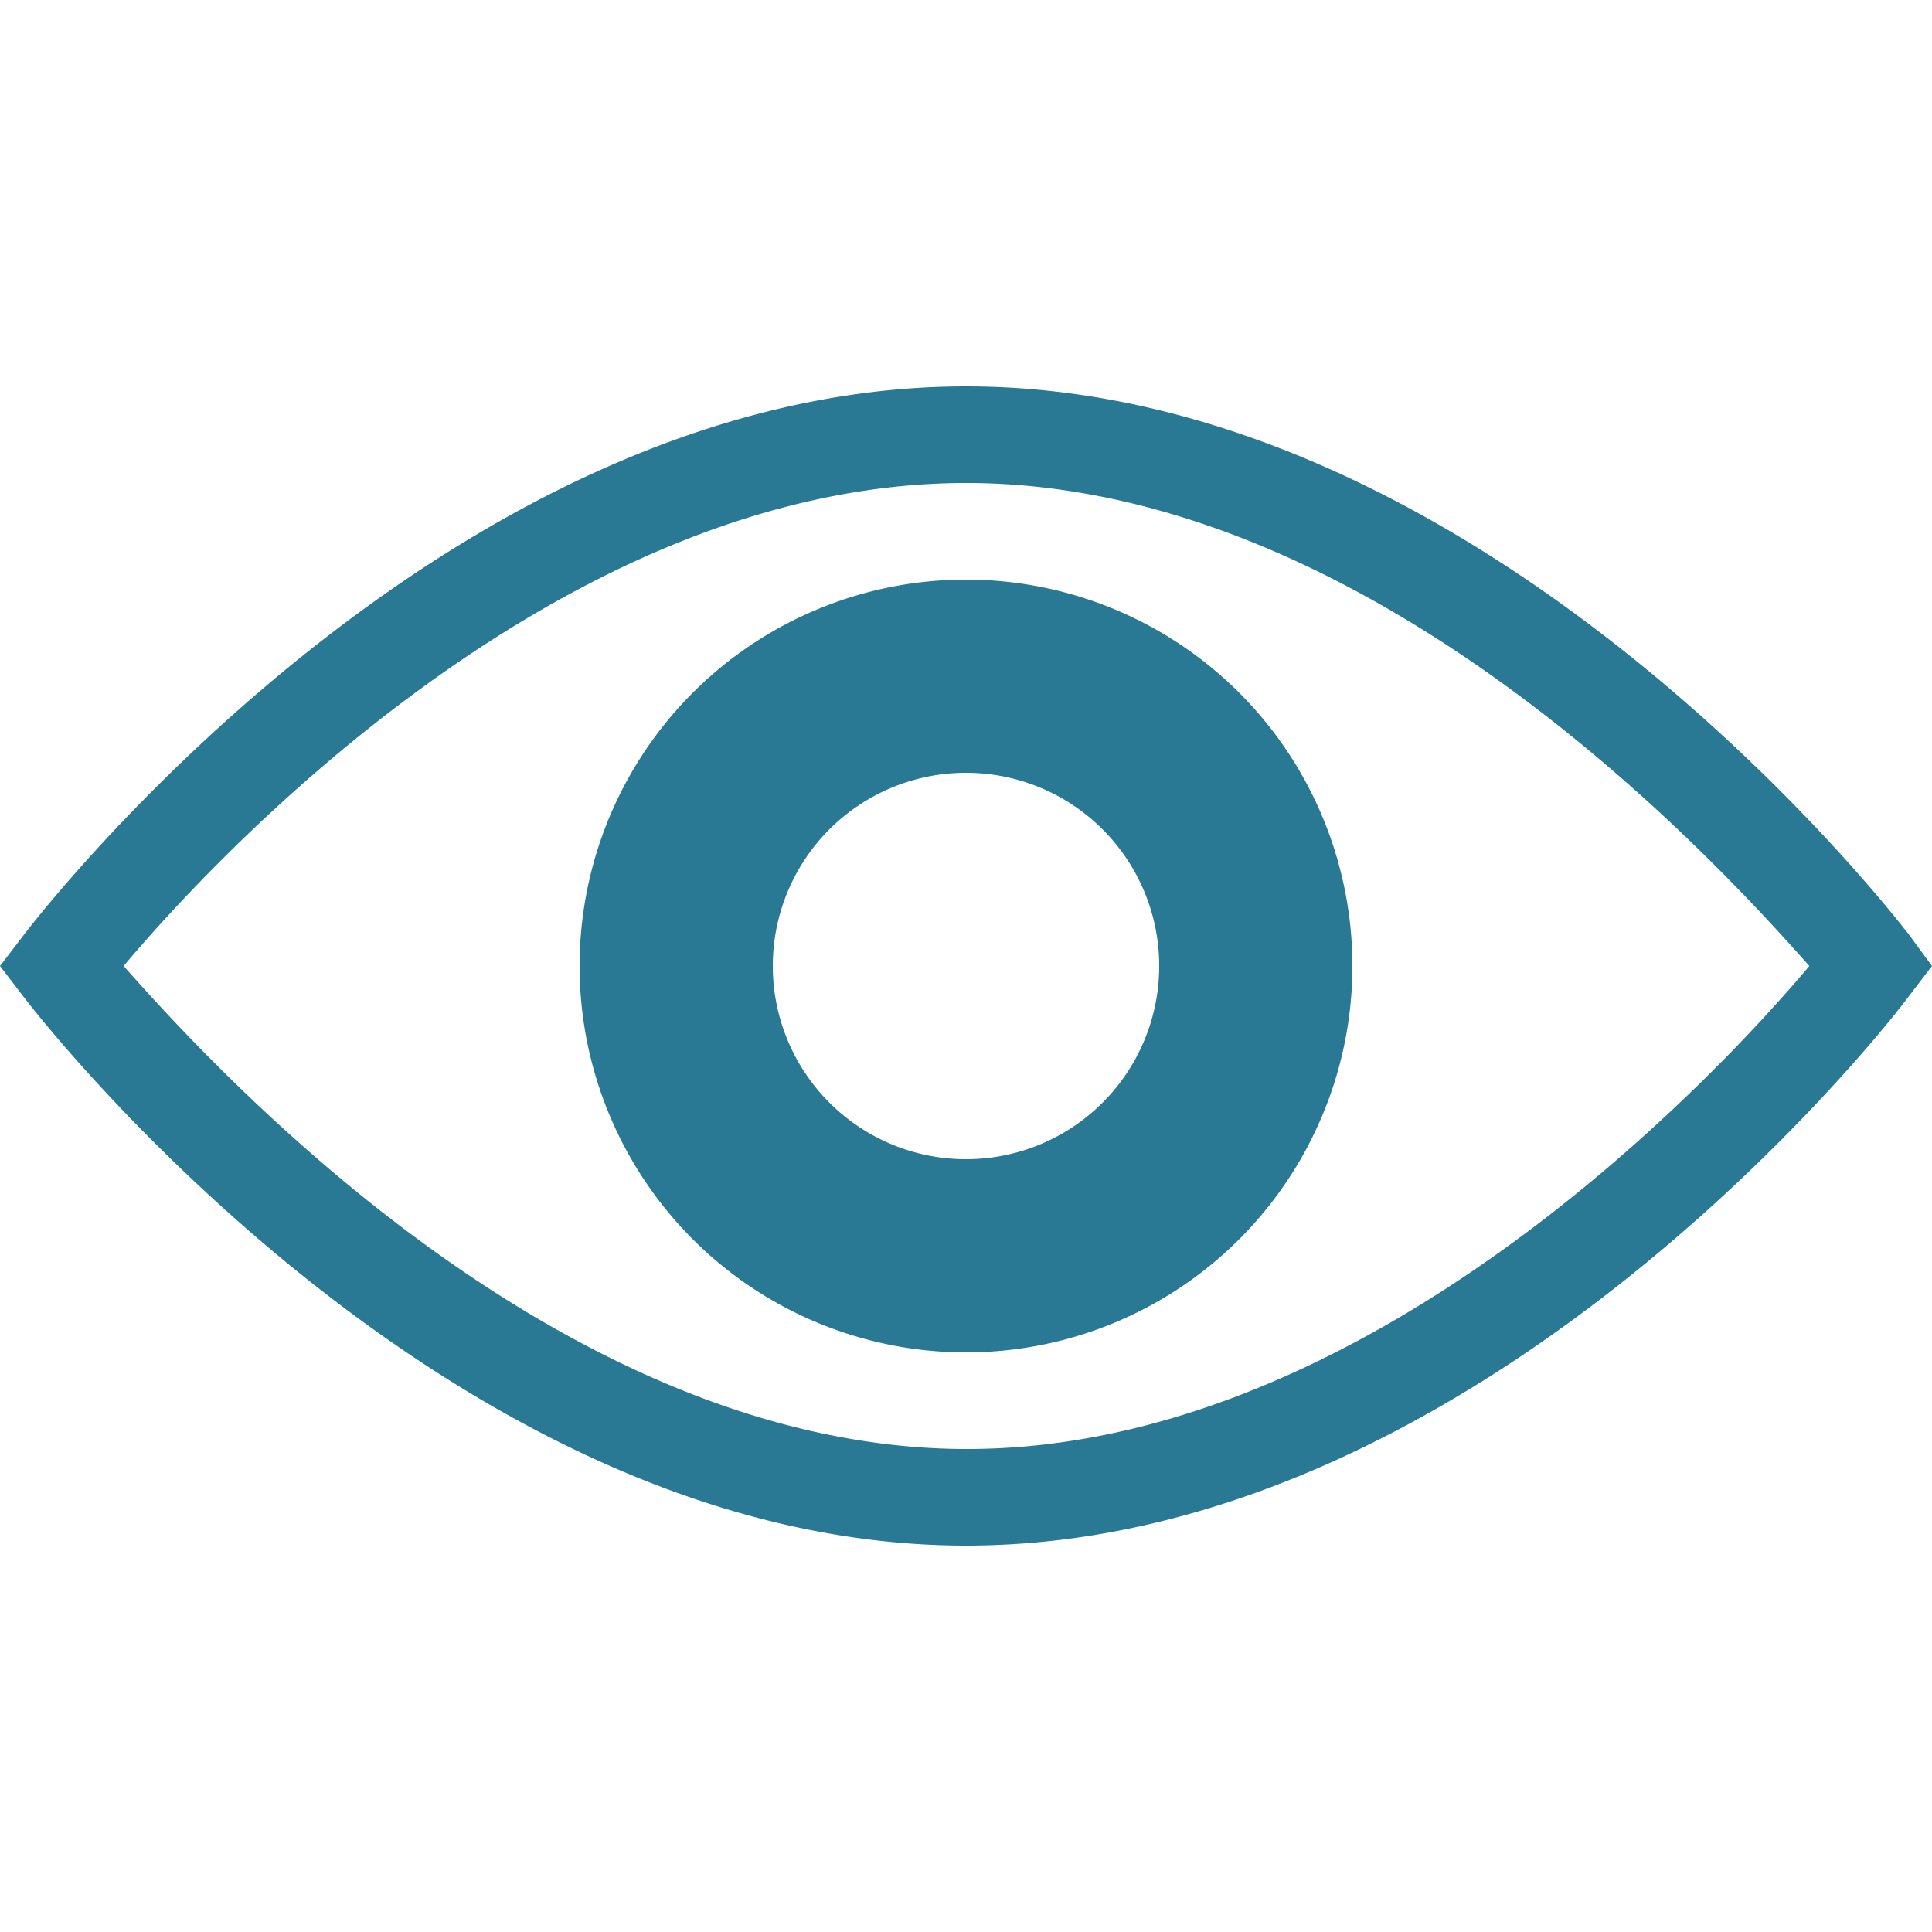<svg xmlns="http://www.w3.org/2000/svg" width="20" height="20" viewBox="0 0 20 20">
    <path fill="#297994" d="M10,16C4.65,16,.41,10.54.23,10.3L0,10l.23-.3C.41,9.46,4.63,4,10,4s9.6,5.46,9.78,5.7L20,10l-.23.3C19.6,10.54,15.37,16,10,16ZM1.28,10c1,1.13,4.56,5,8.73,5s7.77-3.87,8.72-5c-1-1.13-4.55-5-8.73-5S2.23,8.87,1.28,10ZM10,14a4,4,0,1,1,4-4A4,4,0,0,1,10,14Zm0-6a2,2,0,1,0,2,2A2,2,0,0,0,10,8Z"></path>
</svg>
